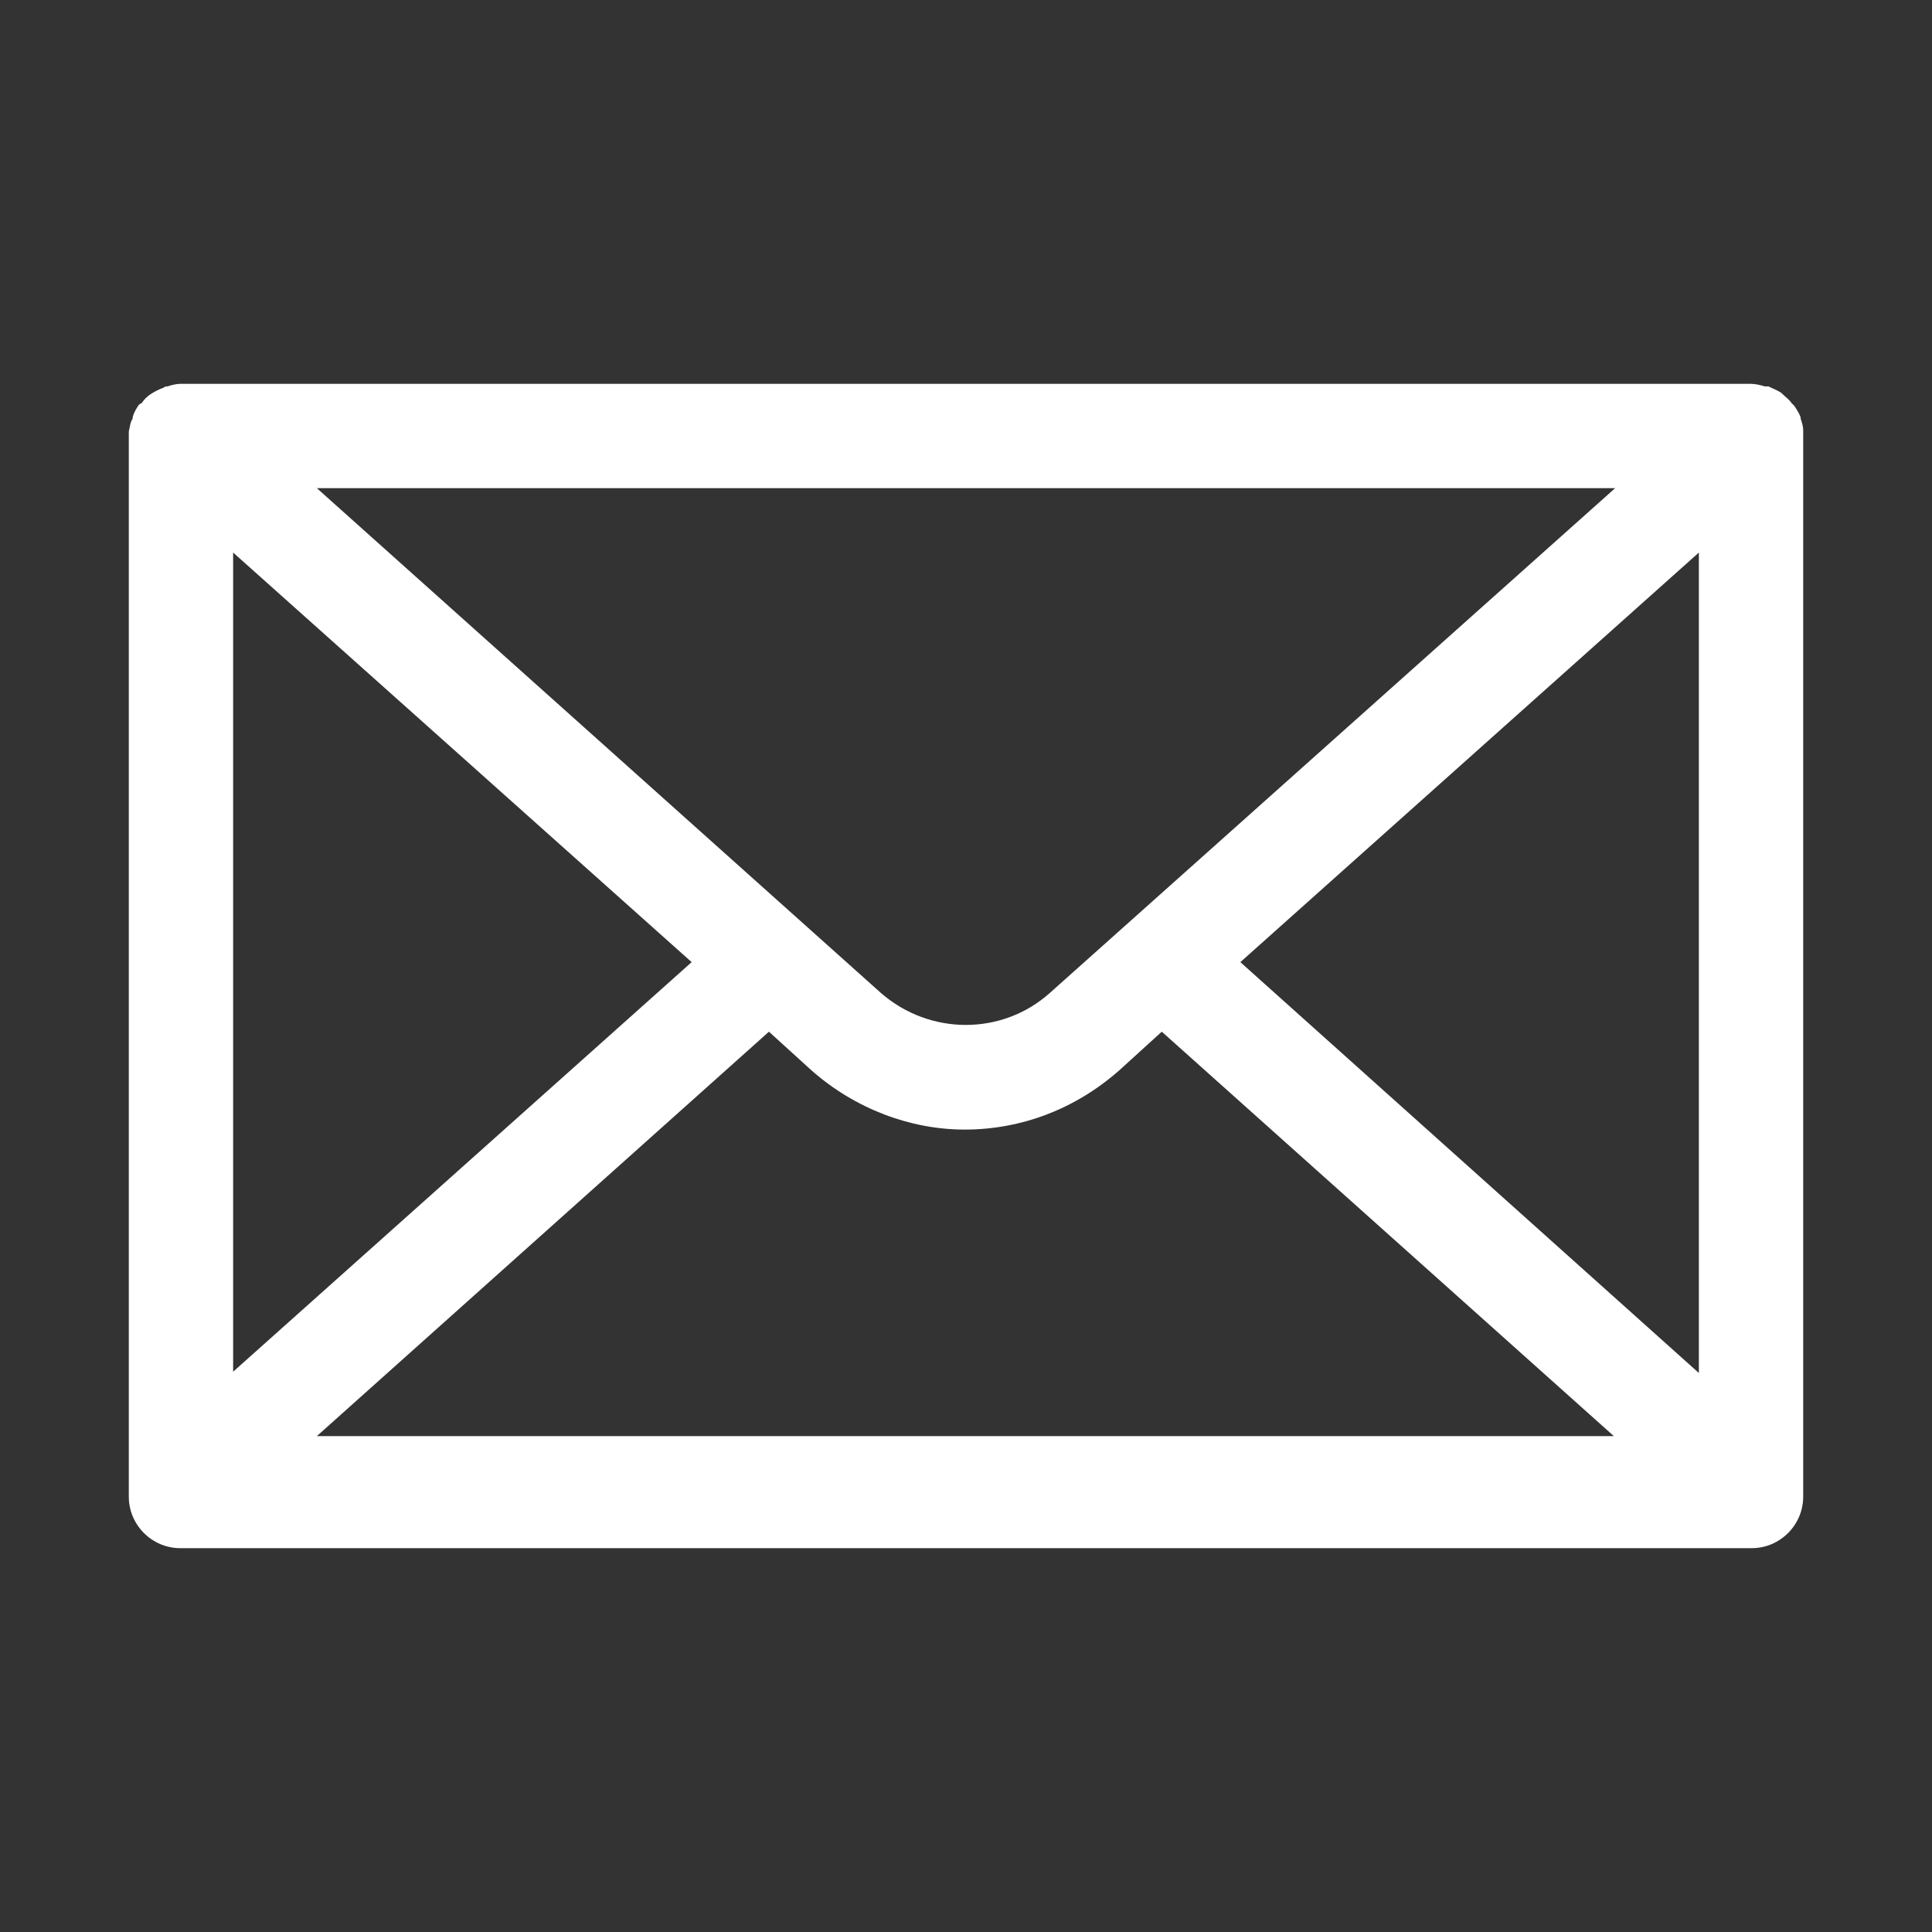 <?xml version="1.0" encoding="utf-8"?>
<!-- Generator: Adobe Illustrator 24.3.0, SVG Export Plug-In . SVG Version: 6.00 Build 0)  -->
<svg version="1.1" id="Layer_1" xmlns="http://www.w3.org/2000/svg" xmlns:xlink="http://www.w3.org/1999/xlink" x="0px" y="0px"
	 viewBox="0 0 15 15" style="enable-background:new 0 0 15 15;" xml:space="preserve">
<rect x="0" y="0" width="15" height="15" fill="#333333" stroke="none"/>
<style type="text/css">
	.st0{fill:#FFFFFF;}
</style>
<path class="st0" d="M14,3.37c0-0.01,0-0.02,0-0.03c0-0.03-0.01-0.06-0.02-0.09c0,0,0-0.01,0-0.01c0,0,0,0,0,0
	c-0.01-0.03-0.03-0.06-0.05-0.09c-0.01-0.01-0.01-0.01-0.02-0.02c-0.02-0.03-0.05-0.05-0.07-0.07c0,0,0,0-0.01-0.01
	c-0.03-0.02-0.06-0.03-0.1-0.05C13.72,3,13.71,3,13.7,3c-0.03-0.01-0.07-0.02-0.11-0.02H1.4h0C1.37,2.98,1.33,2.99,1.3,3
	C1.29,3,1.28,3,1.27,3.01c-0.03,0.01-0.07,0.03-0.1,0.05c0,0,0,0,0,0C1.14,3.08,1.12,3.1,1.1,3.13C1.09,3.13,1.09,3.14,1.08,3.14
	C1.06,3.17,1.04,3.2,1.03,3.24c0,0,0,0,0,0c0,0,0,0.01,0,0.01C1.01,3.28,1.01,3.31,1,3.35c0,0.01,0,0.02,0,0.02
	c0,0.01,0,0.01,0,0.02v8.23c0,0.22,0.18,0.4,0.4,0.4H13.6c0.22,0,0.4-0.18,0.4-0.4V3.39C14,3.38,14,3.38,14,3.37z M8.69,8.31
	l0.33-0.3l3.51,3.14H2.46l3.51-3.14l0.33,0.3c0.34,0.3,0.77,0.46,1.19,0.46C7.93,8.77,8.35,8.61,8.69,8.31z M1.81,10.65V4.29
	l3.56,3.18L1.81,10.65z M9.63,7.47l3.56-3.18v6.37L9.63,7.47z M12.54,3.79L8.15,7.71c-0.37,0.33-0.93,0.33-1.31,0L2.46,3.79H12.54z"
	/>
</svg>
